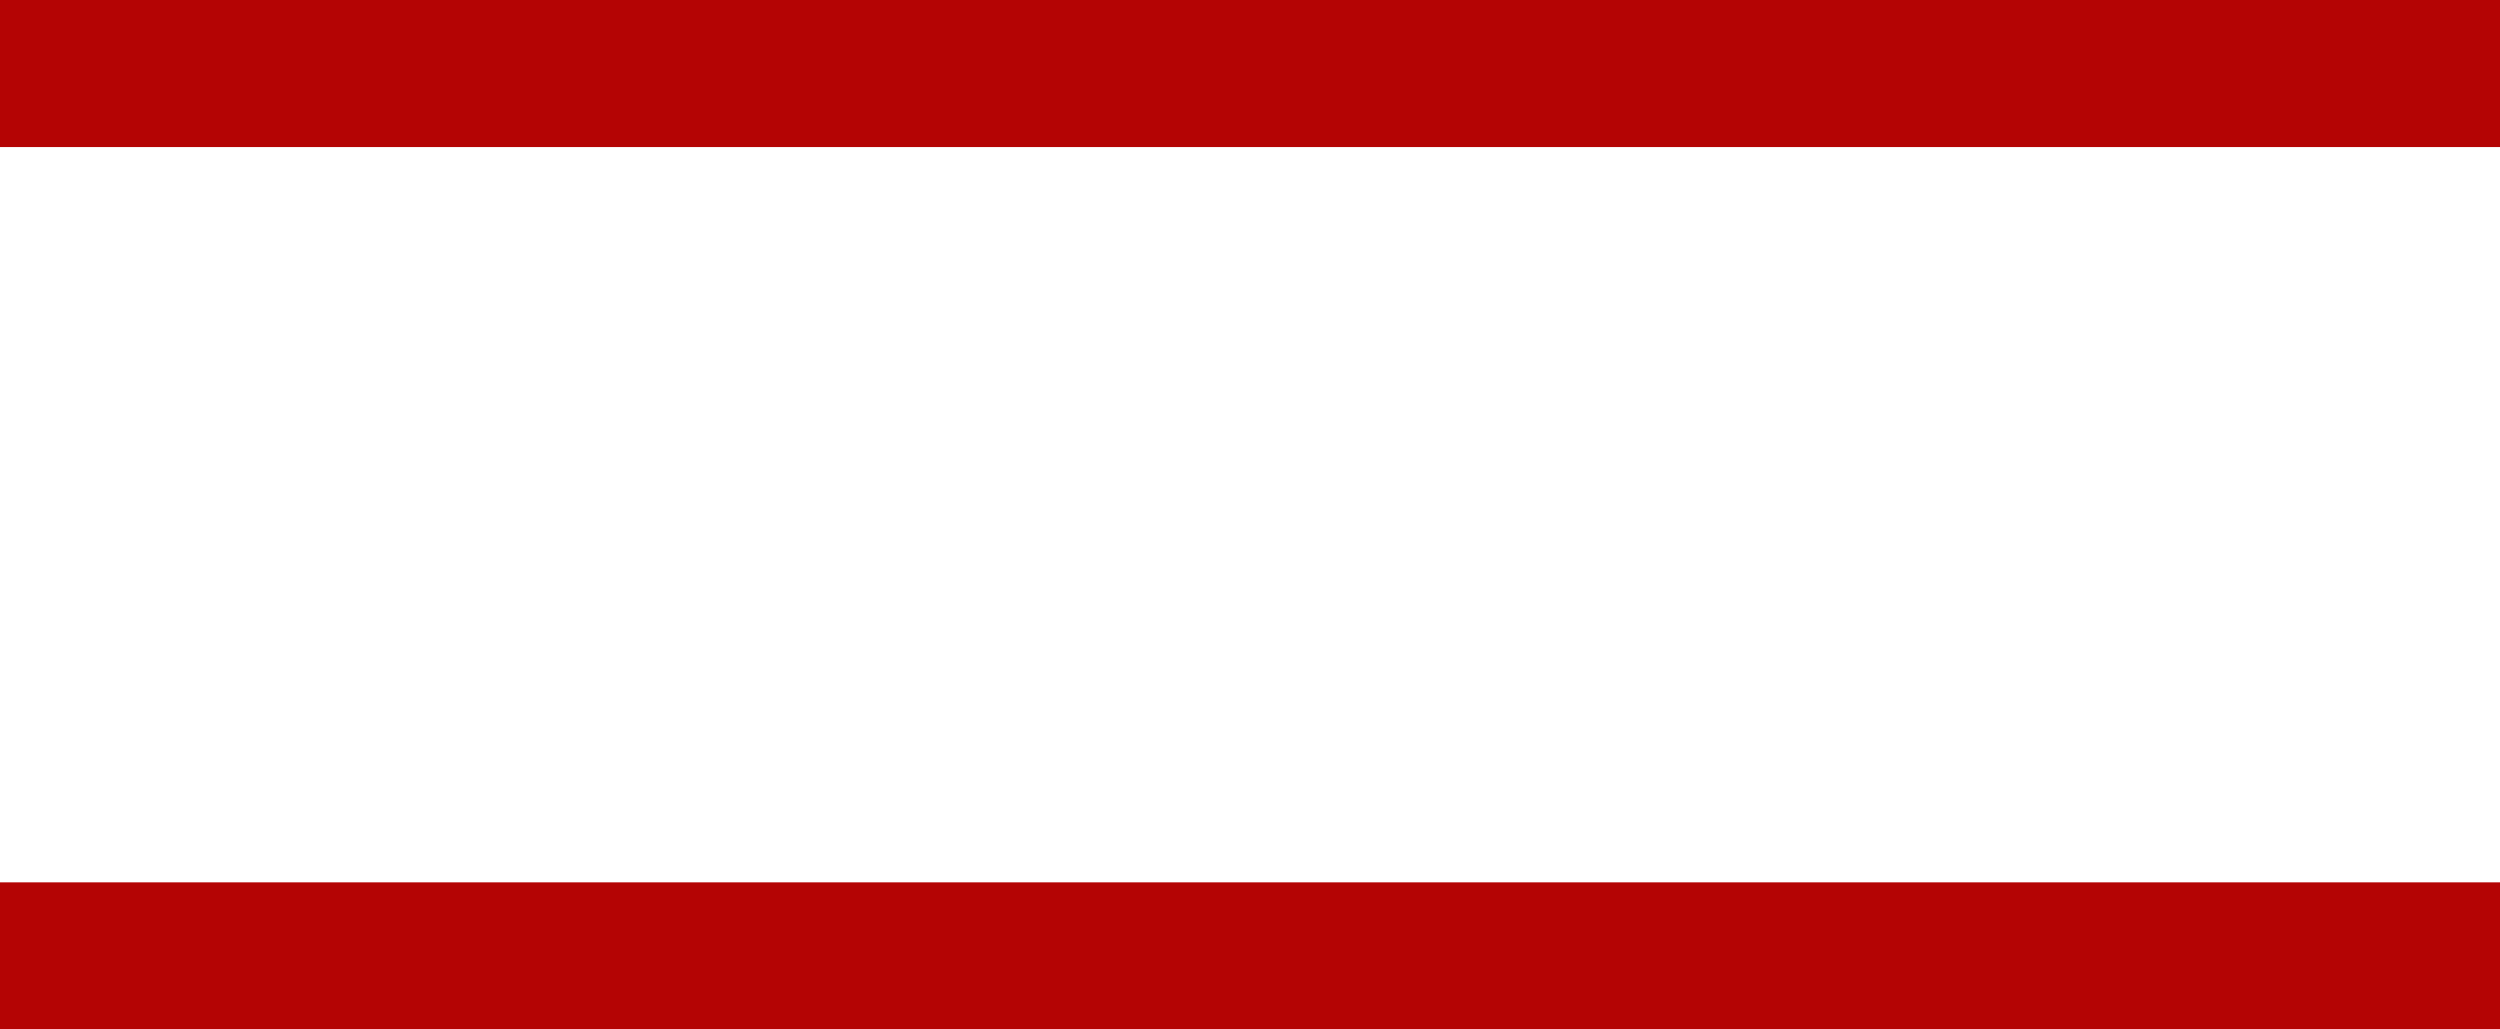 <?xml version="1.0" encoding="UTF-8"?> <svg xmlns="http://www.w3.org/2000/svg" width="17" height="7" viewBox="0 0 17 7" fill="none"> <path fill-rule="evenodd" clip-rule="evenodd" d="M17 0H0V1H17V0ZM17 6H0V7H17V6Z" fill="#B40404"></path> </svg> 